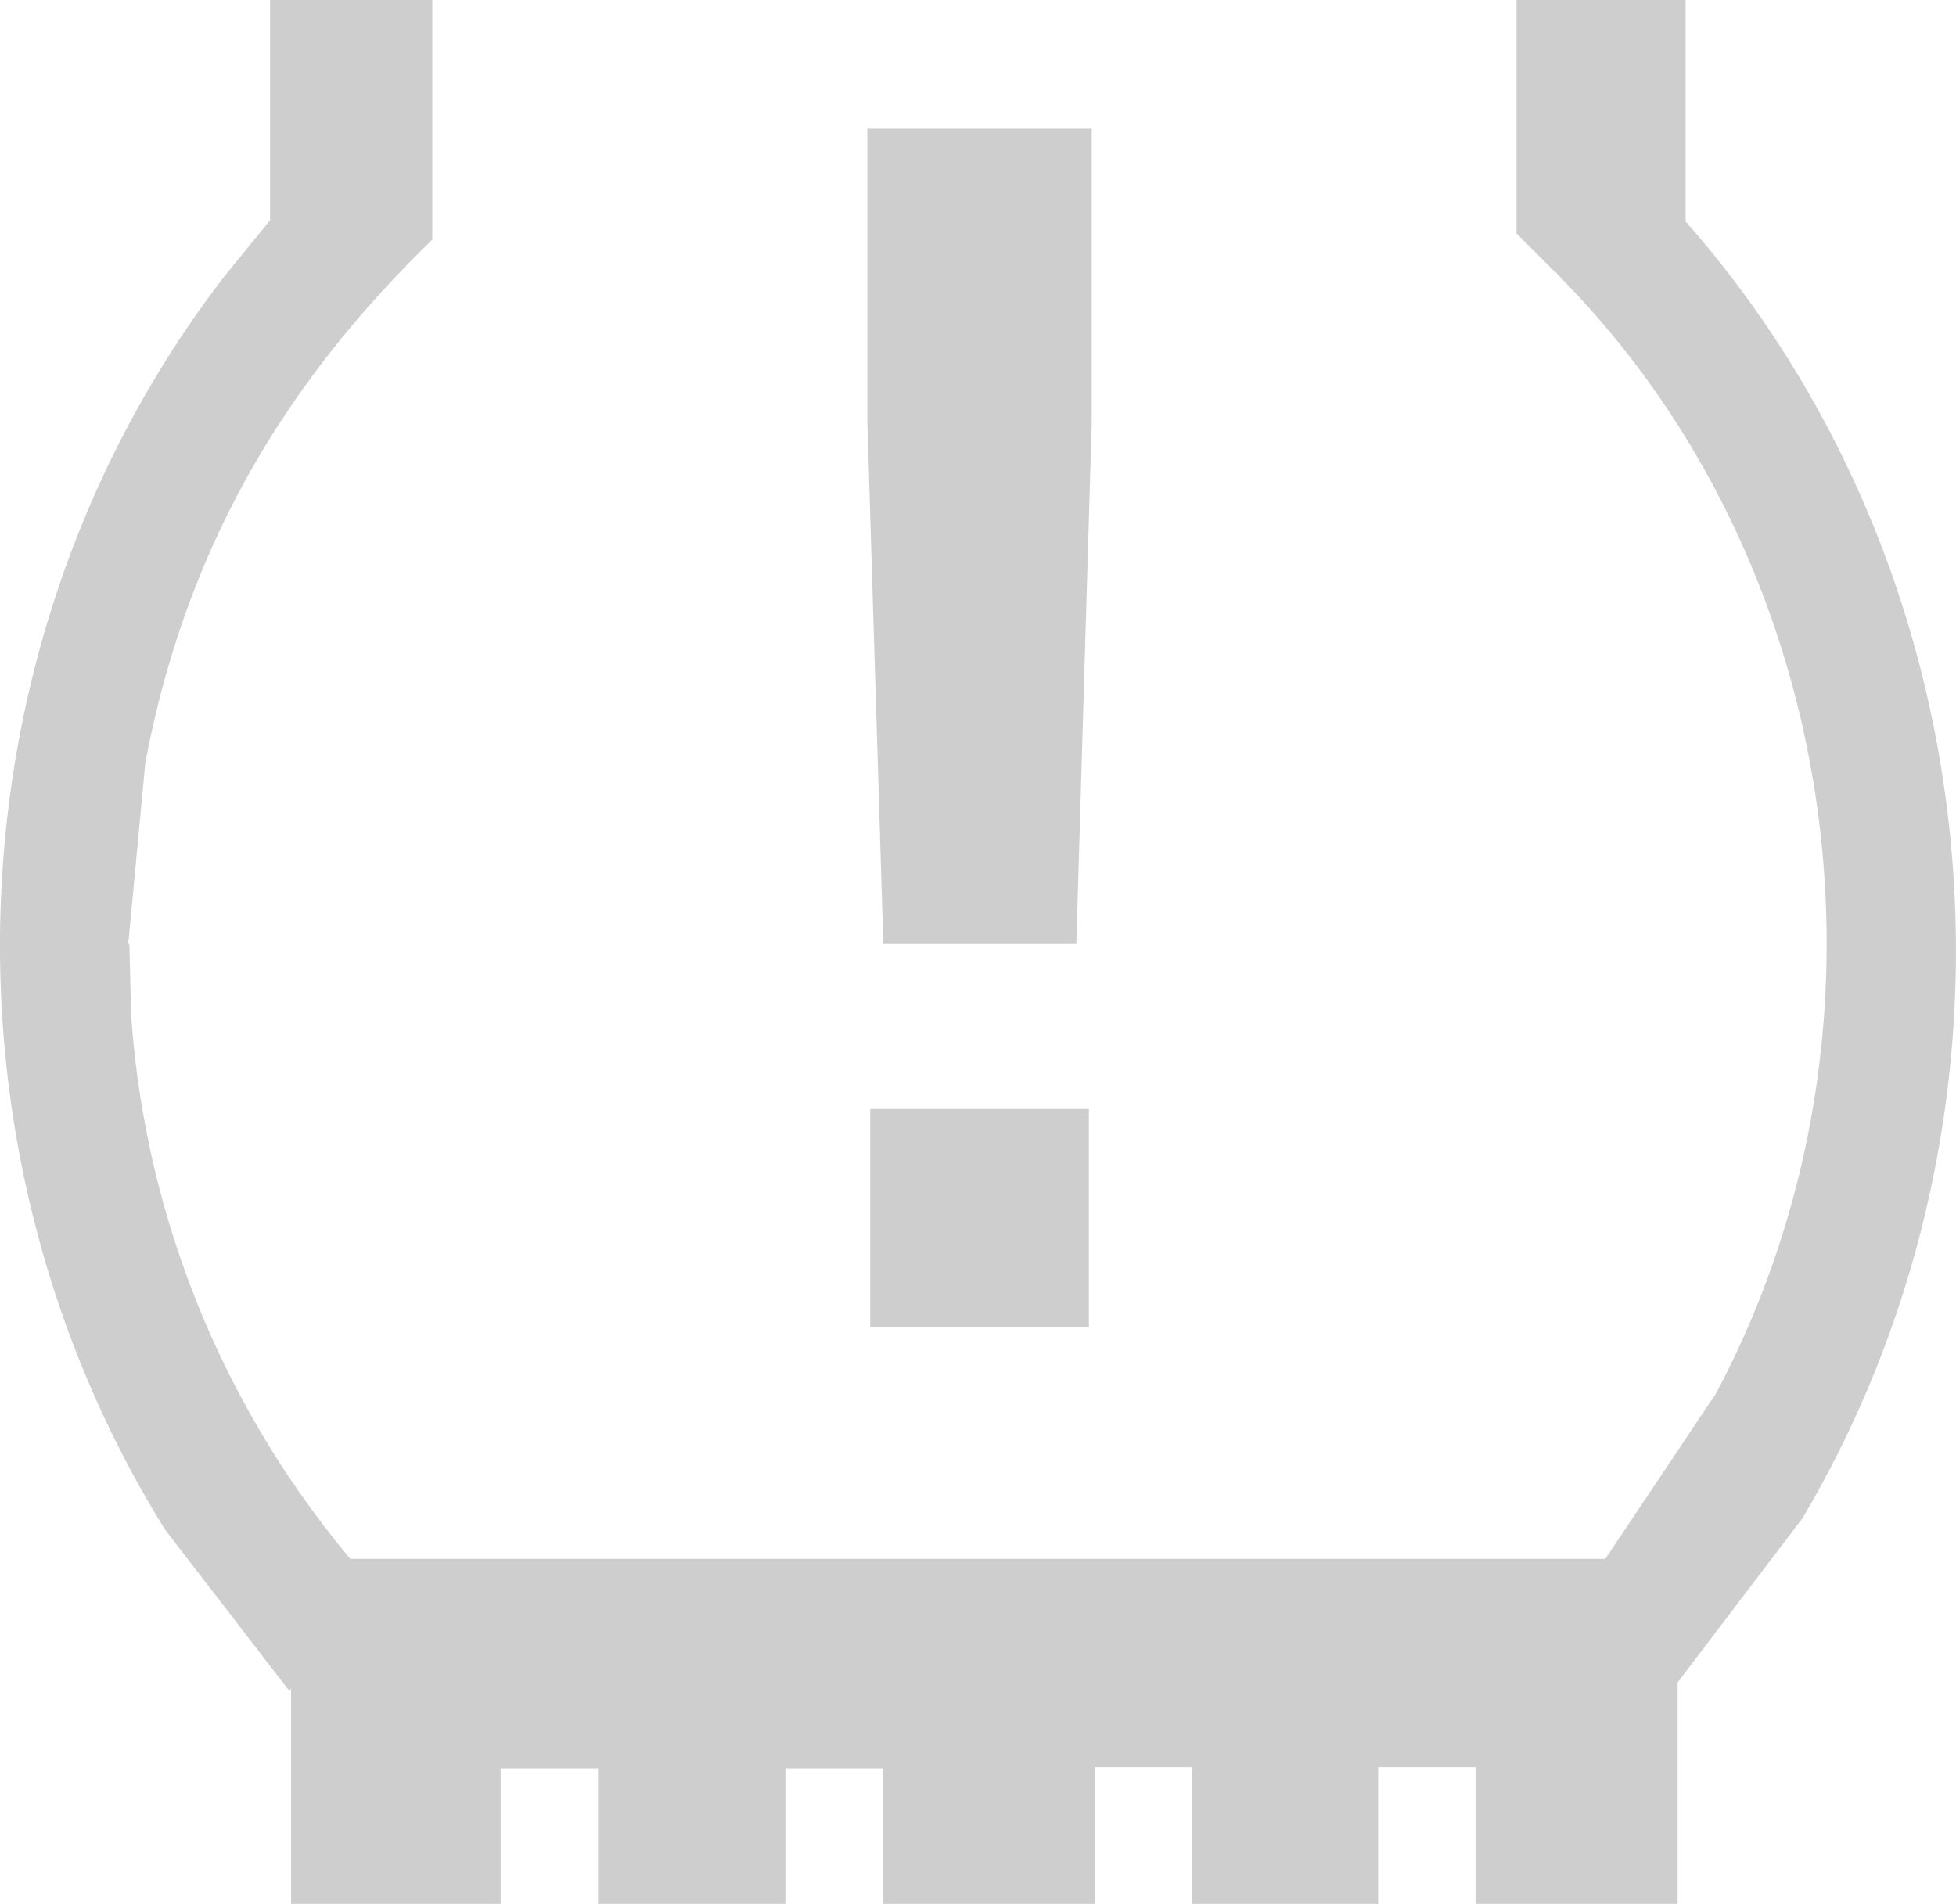 <svg xmlns="http://www.w3.org/2000/svg" width="110.766" height="107.832" viewBox="0 0 110.766 107.832">
  <desc>Low tire pressure warning light icon</desc>
<g id="icon-low-tire-blurb" transform="translate(0.002)">
    <g id="Group_253" data-name="Group 253" transform="translate(-0.002)">
      <path id="Path_591" data-name="Path 591" d="M16.133,48.437,15.23,18.9V2.26H27.935V18.9l-.871,29.538" transform="translate(33.888 5.028)" fill="#cecece"/>
      <rect id="Rectangle_110" data-name="Rectangle 110" width="12.383" height="12.35" transform="translate(49.279 62.816)" fill="#cecece"/>
      <path id="Path_592" data-name="Path 592" d="M7.324,53.465l.1,4A53.688,53.688,0,0,0,19.836,88.291H90.907l6.256-9.351c10.9-20.444,7.417-46.951-9-63.429v-.064H88.1l-2.225-2.225V0h9.577V12.544c17.7,20.09,20.251,50.4,6.611,73.458L95,95.288v12.544H83.555v-7.739H78.041v7.739H67.5v-7.739H61.982v7.739H50.019v-7.675H44.472v7.675H33.863v-7.675H28.349v7.675H16.482V95.643l-.1.129-7.03-9.126C-4.252,64.783-2.93,35.89,12.742,15.607l2.547-3.128V0h9.19V13.576C15.9,21.9,10.485,31.279,8.227,43.21L7.26,53.465" transform="translate(0.002)" fill="#cecece"/>
    </g>
  </g>
</svg>
